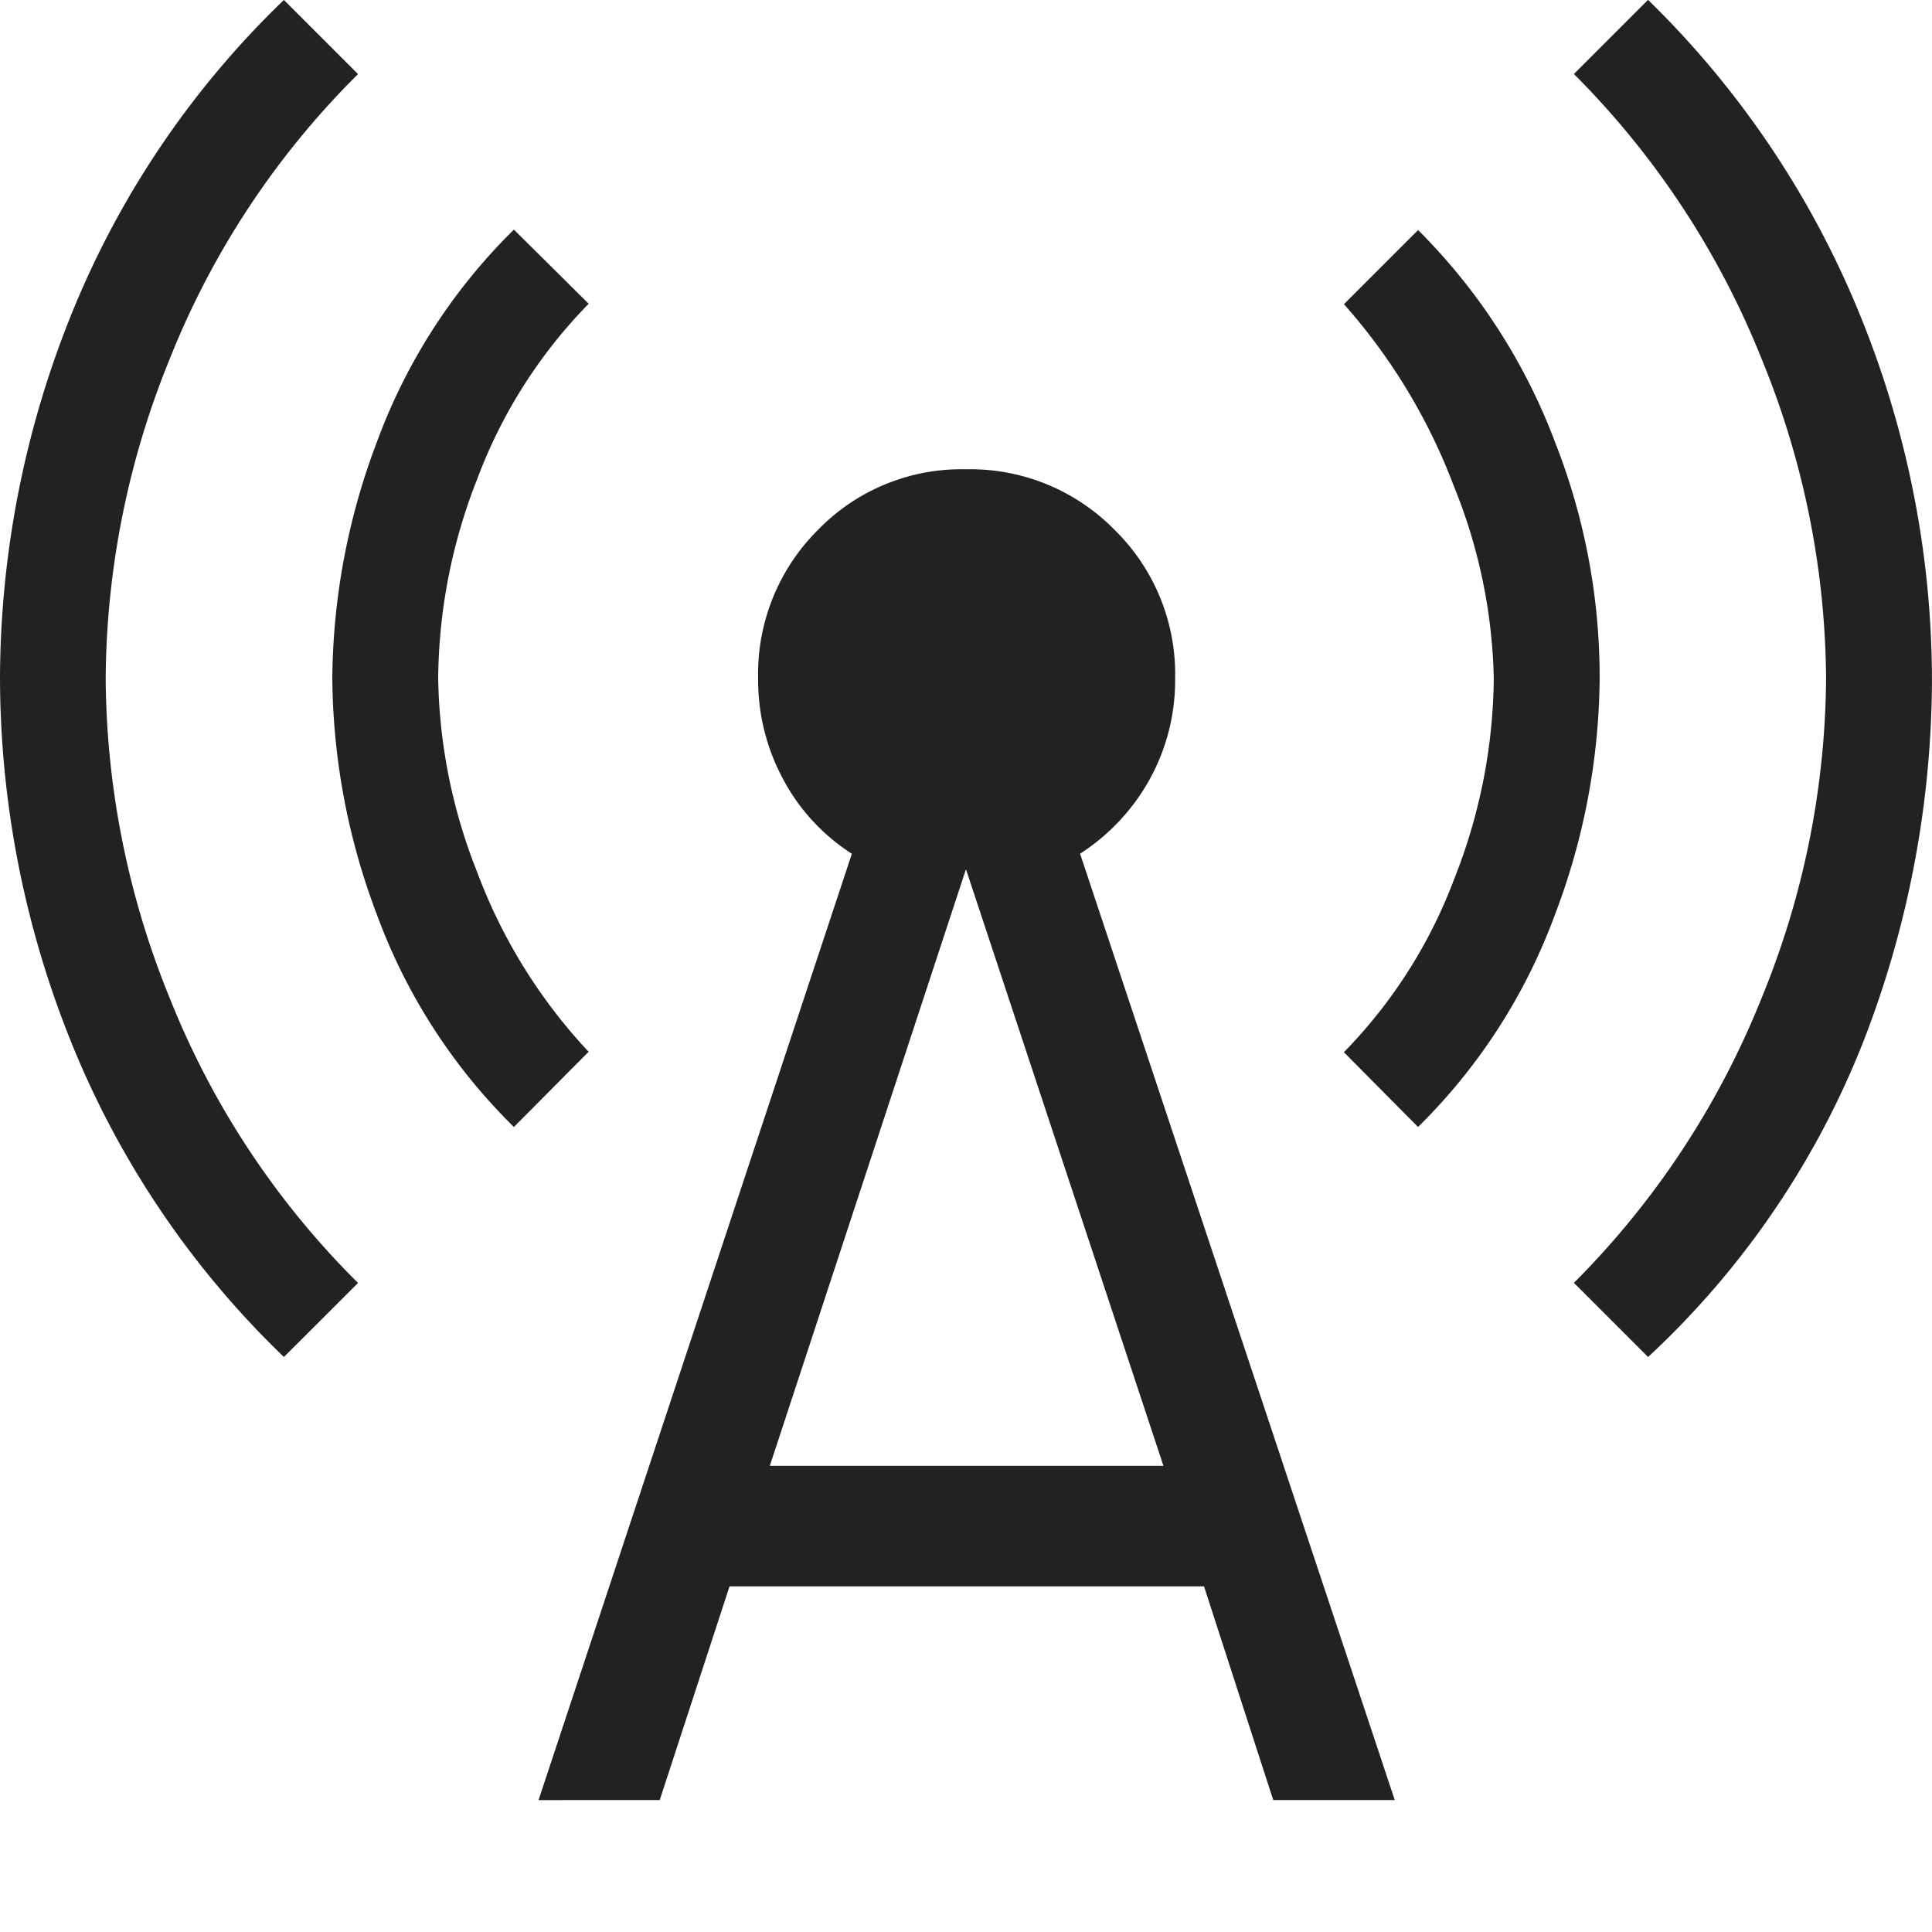 <svg xmlns="http://www.w3.org/2000/svg" width="40" height="40"><defs><clipPath id="a"><path transform="translate(213.479 568)" fill="none" stroke="#dedede" d="M0 0h40v40H0z"/></clipPath></defs><g transform="translate(-213.479 -568)" clip-path="url(#a)"><path d="M219.357 596.095a18.78 18.78 0 01-4.443-6.616 20.258 20.258 0 01-1.435-7.432 20.26 20.26 0 011.435-7.432 18.782 18.782 0 014.443-6.616l1.535 1.535a17.308 17.308 0 00-3.9 5.9 17.787 17.787 0 00-1.325 6.614 17.786 17.786 0 001.325 6.614 17.307 17.307 0 003.9 5.9zm4.762-4.762a11.93 11.93 0 01-2.834-4.389 14.055 14.055 0 01-.926-4.9 14.054 14.054 0 01.926-4.9 11.93 11.93 0 012.834-4.39l1.548 1.535a10.35 10.35 0 00-2.306 3.624 11.484 11.484 0 00-.81 4.126 11.321 11.321 0 00.81 4.024 11.111 11.111 0 002.305 3.713zm.51 13.936l6.487-19.593a4.147 4.147 0 01-1.425-1.547 4.33 4.33 0 01-.516-2.082 4.207 4.207 0 011.24-3.077 4.138 4.138 0 013.063-1.254 4.183 4.183 0 013.077 1.254 4.183 4.183 0 011.254 3.077 4.251 4.251 0 01-.516 2.068 4.319 4.319 0 01-1.452 1.56l6.515 19.593h-2.516l-1.433-4.424h-9.824l-1.445 4.424zm4.788-6.92h8.15l-4.089-12.353zm13.421-7.016l-1.535-1.548a10.307 10.307 0 002.293-3.611 11.484 11.484 0 00.81-4.126 11.146 11.146 0 00-.827-3.984 12.121 12.121 0 00-2.275-3.766l1.535-1.535a12.336 12.336 0 012.839 4.4 13.287 13.287 0 01.92 4.9 14 14 0 01-.926 4.875 11.944 11.944 0 01-2.833 4.394zm4.762 4.762l-1.535-1.535a17.539 17.539 0 003.887-5.9 17.684 17.684 0 001.334-6.614 17.687 17.687 0 00-1.334-6.614 17.54 17.54 0 00-3.887-5.9l1.535-1.535a19.224 19.224 0 014.425 6.615 20.039 20.039 0 011.453 7.432 20.807 20.807 0 01-1.39 7.443 17.793 17.793 0 01-4.487 6.608z" fill="#222"/></g></svg>